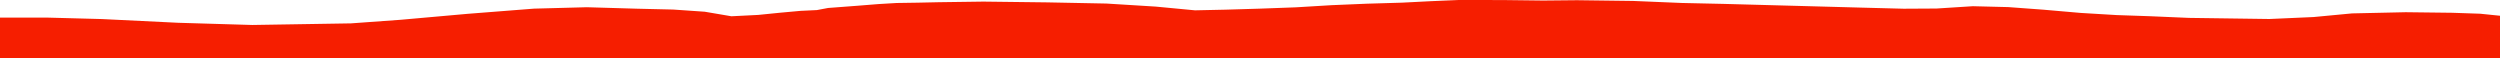 <?xml version="1.0" encoding="iso-8859-1"?>
<!DOCTYPE svg PUBLIC "-//W3C//DTD SVG 1.0//EN"
"http://www.w3.org/TR/2001/
REC-SVG-20010904/DTD/svg10.dtd">

<svg viewBox="0 0 53454.034 1248.963" preserveAspectRatio="none" xmlns="http://www.w3.org/2000/svg" xmlns:xlink="http://www.w3.org/1999/xlink">
  <polygon points="0,1248.963 0,376.913  1033.89,376.913 2176.816,407.31 3808.919,487.03 5394.355,534.016 7505.465,499.616 8564.757,423.096 10002.005,295.42 11418.641,184.686 12546.583,154.599 13629.306,186.245 14393.825,204.127 15068.384,250.671 15639.101,347.748 16212.029,318.902 16665.869,273.16 17117.672,232.073 17464.904,215.668 17705.805,170.498 18339.873,122.44 18782.447,87.087 19171.075,63.969 19623.835,57.013 20066.788,47.415 21025.984,34.236 22392.321,50.827 23657.352,75.856 24710.712,141.008 25551.897,220.915 26199.713,206.911 26937.381,184.81 27704.623,156.755 28473.203,110.553 29224.269,79.092 29976.987,56.769 30587.316,25.703 31186.746,0 32121.641,0.915 32995.143,11.511 33718.534,4.49 34918.912,20.239 35962.007,63.527 36857.934,83.391 38707.578,133.284 39788.171,162.579 40703.289,186.344 41406.016,182.332 42182.723,132.831 42940.002,151.756 43686.753,206.803 44488.689,276.405 45256.222,322.285 45968.467,346.679 46803.318,382.449 48523.979,406.287 49466.453,364.529 50290.951,286.491 51437.712,261.189 52433.958,273.124 53030.867,293.421 53454.034,336.686  53454.034,1248.963" style="fill:#f61e00;stroke-width:1" />
</svg>